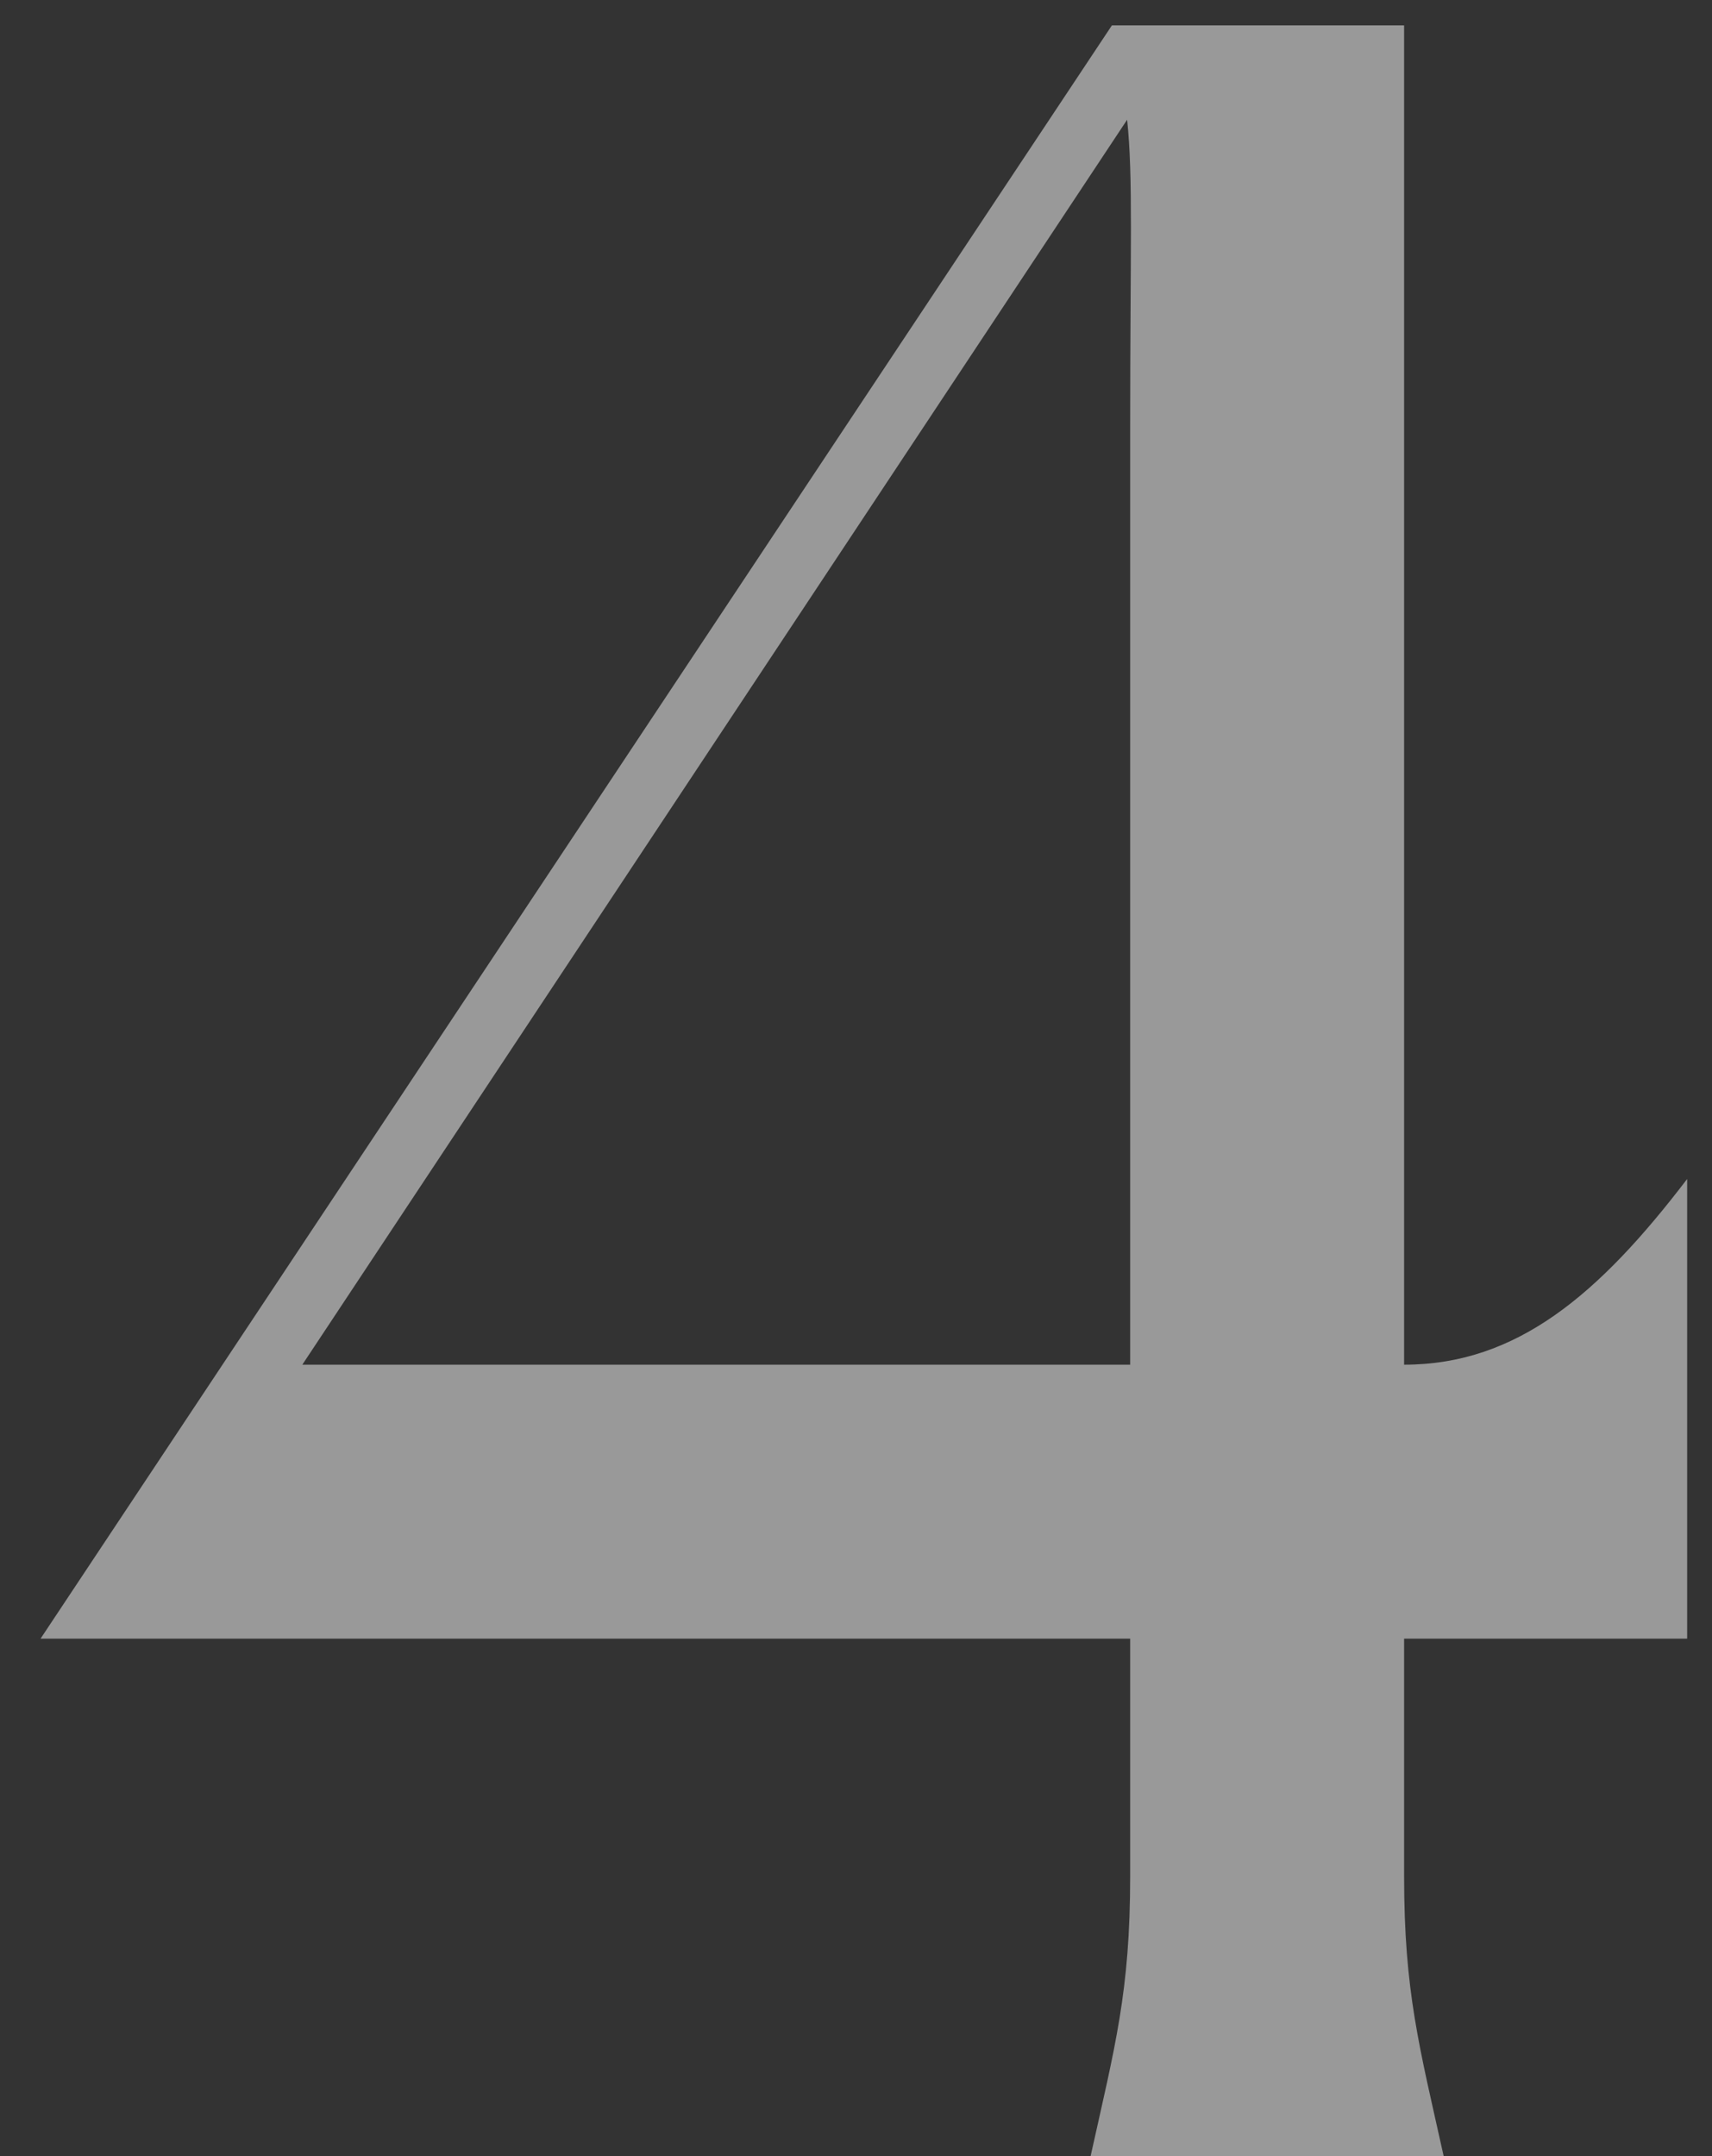 <?xml version="1.0" encoding="UTF-8"?> <svg xmlns="http://www.w3.org/2000/svg" width="27" height="34" viewBox="0 0 27 34" fill="none"><rect x="0" y="0" width="27" height="34" fill="#333333" stroke="none"/> <path d="M26.608 18.592V25.84H22.144V29.584C22.144 31.408 22.384 32.272 22.768 34H17.2C17.584 32.272 17.824 31.408 17.824 29.584V25.84H0.64L17.536 0.4H22.144V21.52C23.92 21.52 25.216 20.416 26.608 18.592ZM17.776 1.888L4.768 21.52H17.824V6.736C17.824 3.904 17.872 2.8 17.776 1.888Z" fill="white" fill-opacity="0.5"></path> </svg> 